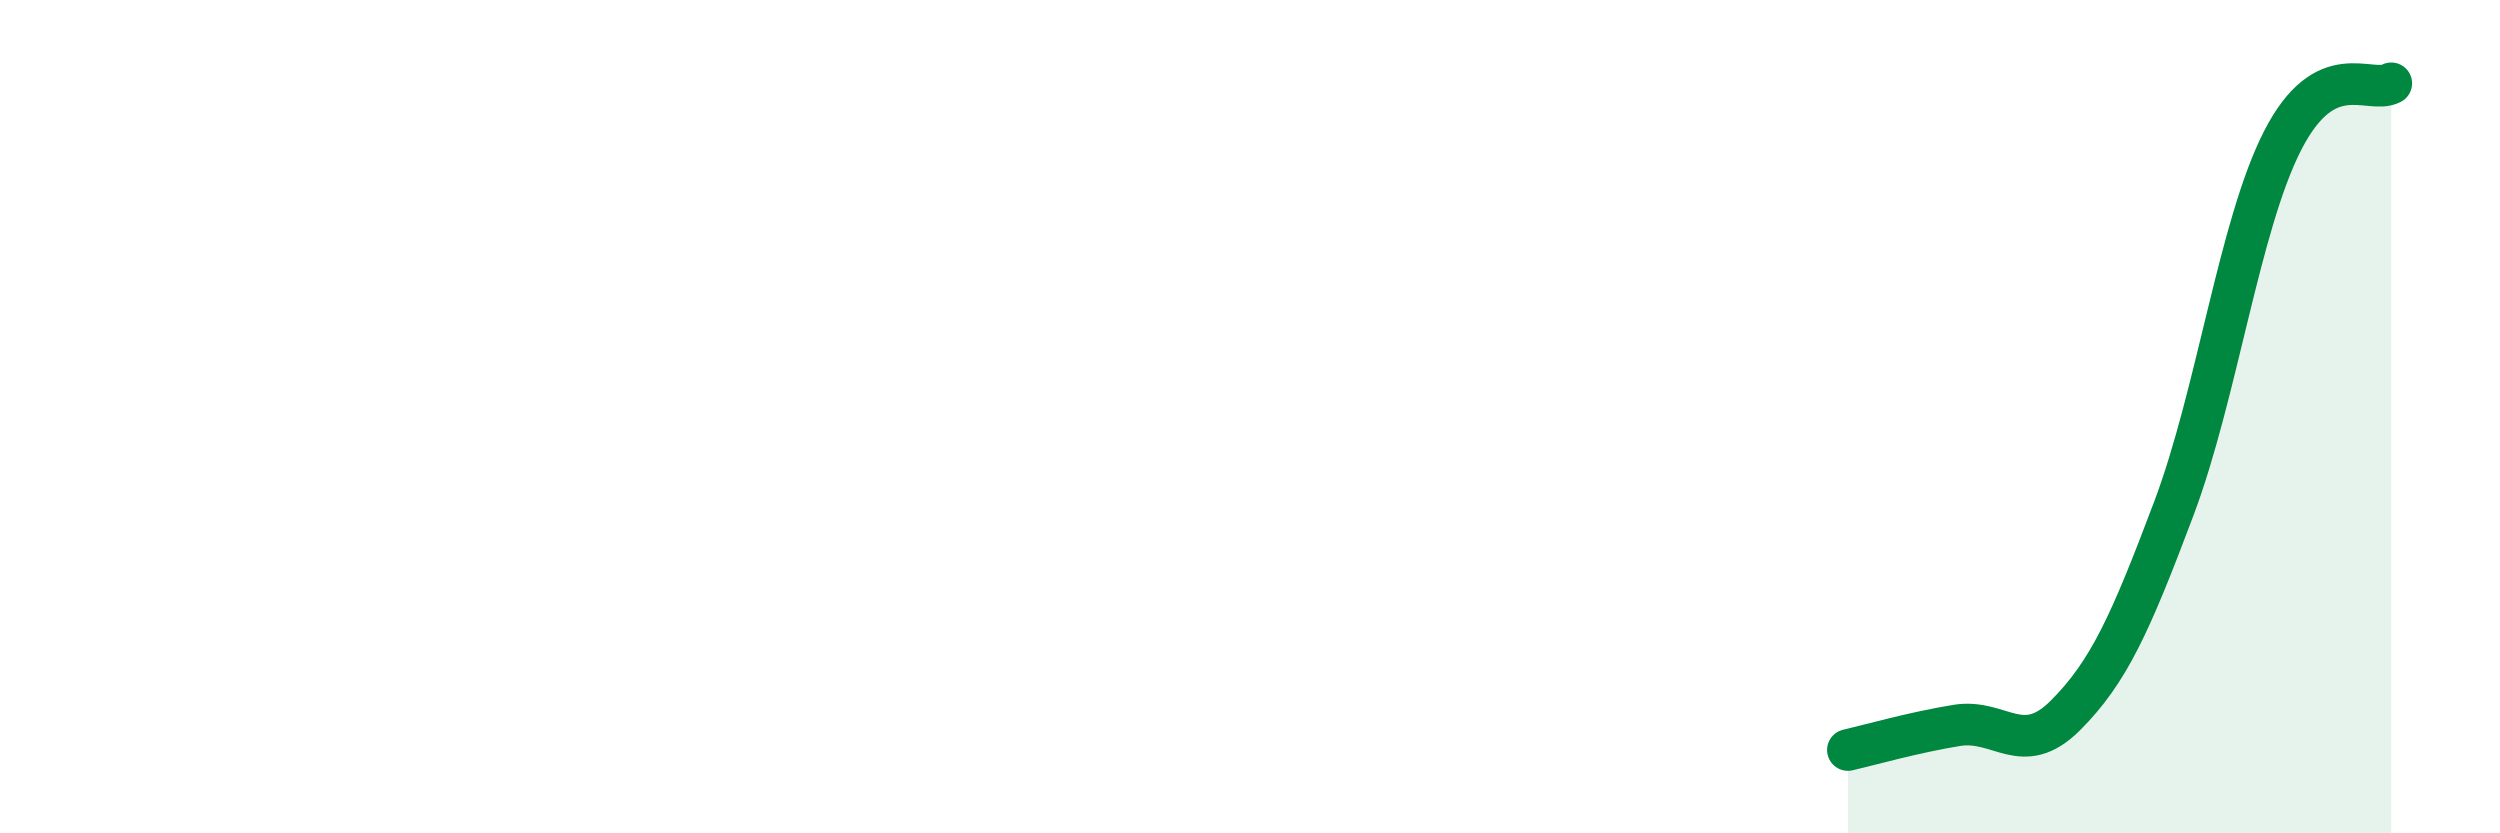 
    <svg width="60" height="20" viewBox="0 0 60 20" xmlns="http://www.w3.org/2000/svg">
      <path
        d="M 44.35,18 C 44.87,17.88 45.92,17.58 46.96,17.41 C 48,17.24 48.53,18.21 49.57,17.17 C 50.61,16.13 51.13,14.97 52.17,12.21 C 53.21,9.45 53.74,5.42 54.78,3.38 C 55.82,1.34 56.87,2.28 57.39,2L57.39 20L44.35 20Z"
        fill="#008740"
        opacity="0.1"
        stroke-linecap="round"
        stroke-linejoin="round"
      />
      <path
        d="M 44.35,18 C 44.87,17.88 45.92,17.58 46.96,17.41 C 48,17.24 48.53,18.21 49.57,17.17 C 50.61,16.13 51.13,14.97 52.17,12.21 C 53.21,9.45 53.74,5.42 54.78,3.38 C 55.82,1.34 56.87,2.28 57.39,2"
        stroke="#008740"
        stroke-width="1"
        fill="none"
        stroke-linecap="round"
        stroke-linejoin="round"
      />
    </svg>
  